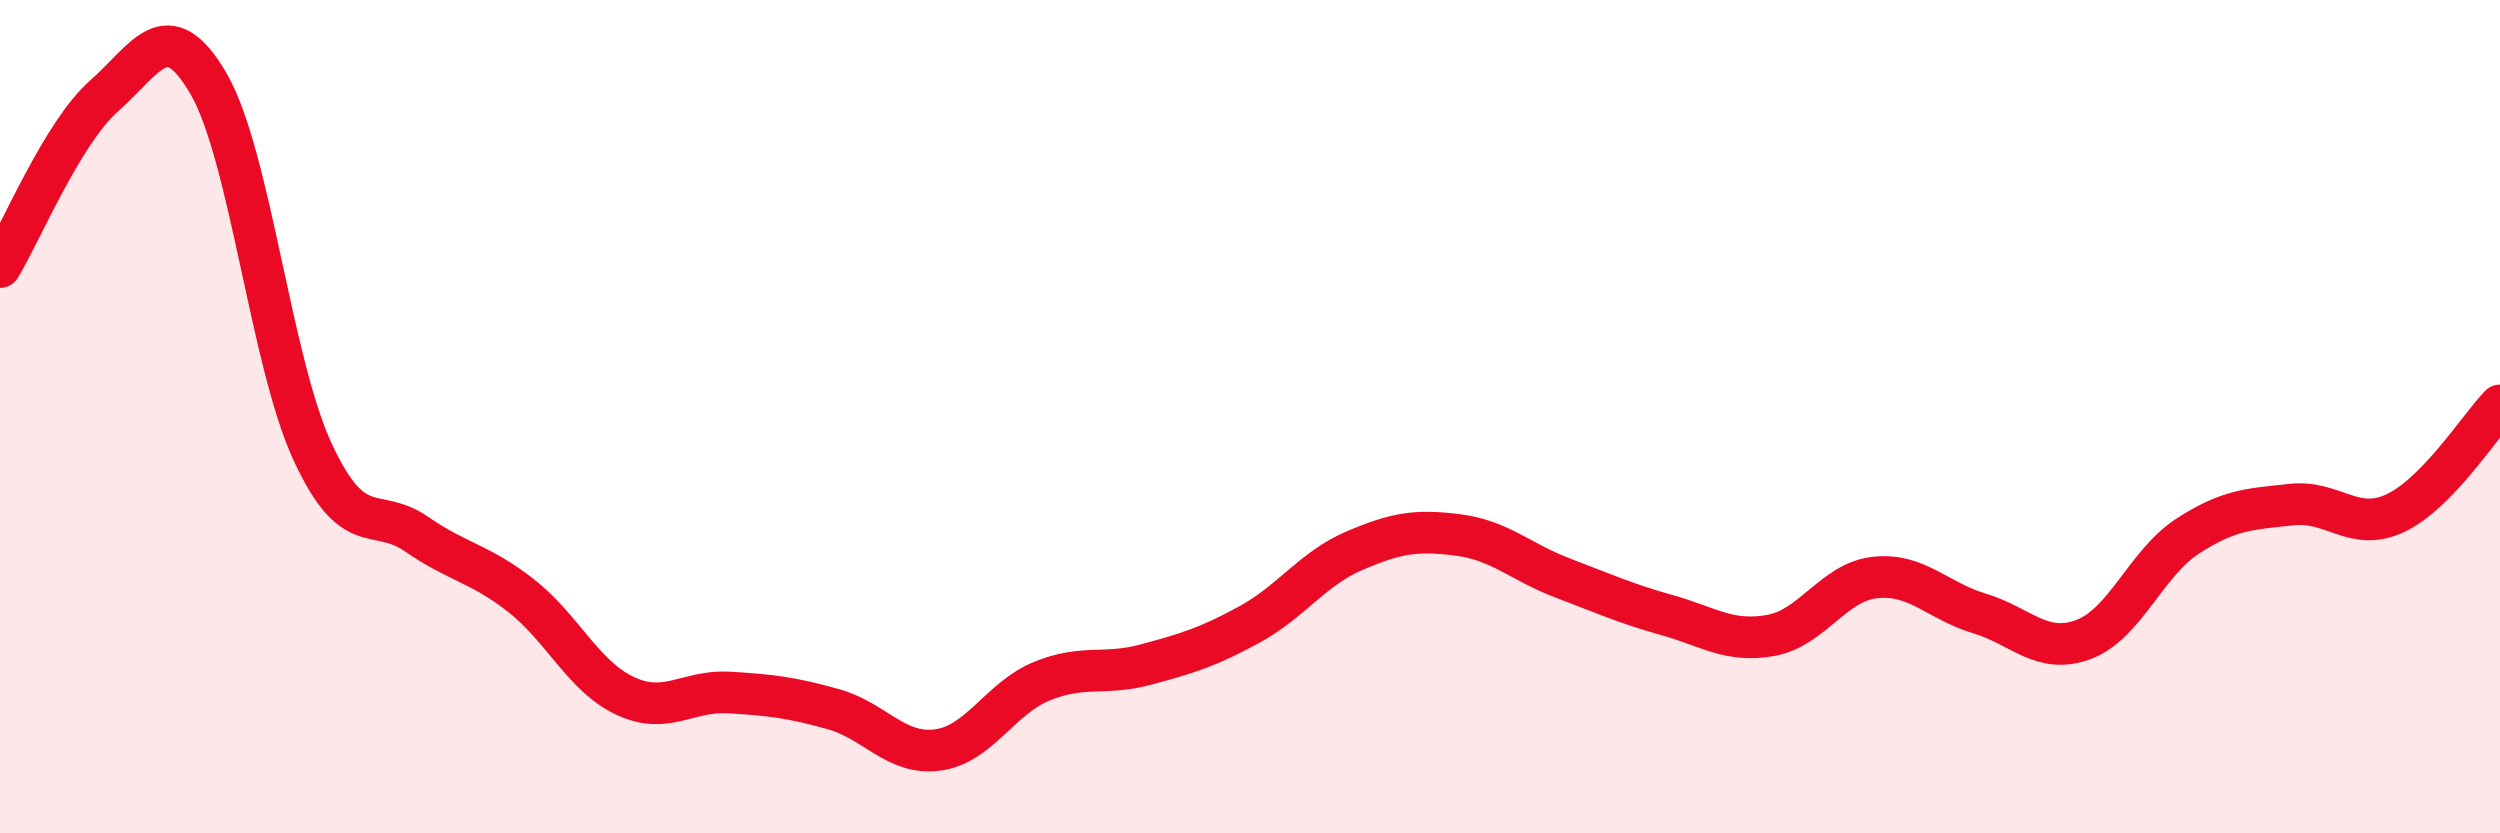 
    <svg width="60" height="20" viewBox="0 0 60 20" xmlns="http://www.w3.org/2000/svg">
      <path
        d="M 0,6.41 C 0.5,5.59 1.5,3.18 2.5,2.3 C 3.5,1.42 4,0.29 5,2 C 6,3.71 6.5,8.68 7.5,10.84 C 8.5,13 9,12.13 10,12.82 C 11,13.51 11.5,13.51 12.5,14.29 C 13.5,15.07 14,16.23 15,16.7 C 16,17.17 16.5,16.56 17.5,16.62 C 18.5,16.68 19,16.74 20,17.02 C 21,17.3 21.5,18.13 22.5,18 C 23.5,17.87 24,16.76 25,16.35 C 26,15.94 26.5,16.22 27.5,15.95 C 28.5,15.68 29,15.53 30,14.98 C 31,14.43 31.5,13.65 32.5,13.22 C 33.5,12.79 34,12.71 35,12.84 C 36,12.97 36.5,13.49 37.5,13.87 C 38.5,14.25 39,14.48 40,14.76 C 41,15.04 41.5,15.43 42.5,15.25 C 43.5,15.07 44,13.97 45,13.86 C 46,13.75 46.5,14.42 47.5,14.72 C 48.5,15.02 49,15.72 50,15.35 C 51,14.98 51.5,13.52 52.5,12.87 C 53.5,12.22 54,12.22 55,12.11 C 56,12 56.5,12.79 57.5,12.31 C 58.5,11.83 59.5,10.25 60,9.73L60 20L0 20Z"
        fill="#EB0A25"
        opacity="0.1"
        stroke-linecap="round"
        stroke-linejoin="round"
      />
      <path
        d="M 0,6.41 C 0.5,5.59 1.5,3.18 2.5,2.3 C 3.5,1.42 4,0.29 5,2 C 6,3.71 6.5,8.68 7.5,10.84 C 8.5,13 9,12.13 10,12.82 C 11,13.51 11.5,13.51 12.5,14.29 C 13.5,15.07 14,16.23 15,16.7 C 16,17.17 16.5,16.56 17.5,16.62 C 18.5,16.68 19,16.74 20,17.02 C 21,17.3 21.5,18.13 22.5,18 C 23.5,17.87 24,16.76 25,16.35 C 26,15.94 26.5,16.22 27.5,15.95 C 28.5,15.68 29,15.53 30,14.98 C 31,14.43 31.5,13.65 32.5,13.22 C 33.5,12.79 34,12.71 35,12.84 C 36,12.97 36.5,13.49 37.5,13.87 C 38.5,14.25 39,14.48 40,14.76 C 41,15.04 41.5,15.43 42.5,15.25 C 43.5,15.07 44,13.97 45,13.86 C 46,13.75 46.5,14.42 47.5,14.72 C 48.5,15.02 49,15.72 50,15.35 C 51,14.98 51.5,13.52 52.5,12.87 C 53.5,12.22 54,12.22 55,12.11 C 56,12 56.5,12.79 57.5,12.31 C 58.5,11.83 59.5,10.25 60,9.73"
        stroke="#EB0A25"
        stroke-width="1"
        fill="none"
        stroke-linecap="round"
        stroke-linejoin="round"
      />
    </svg>
  
